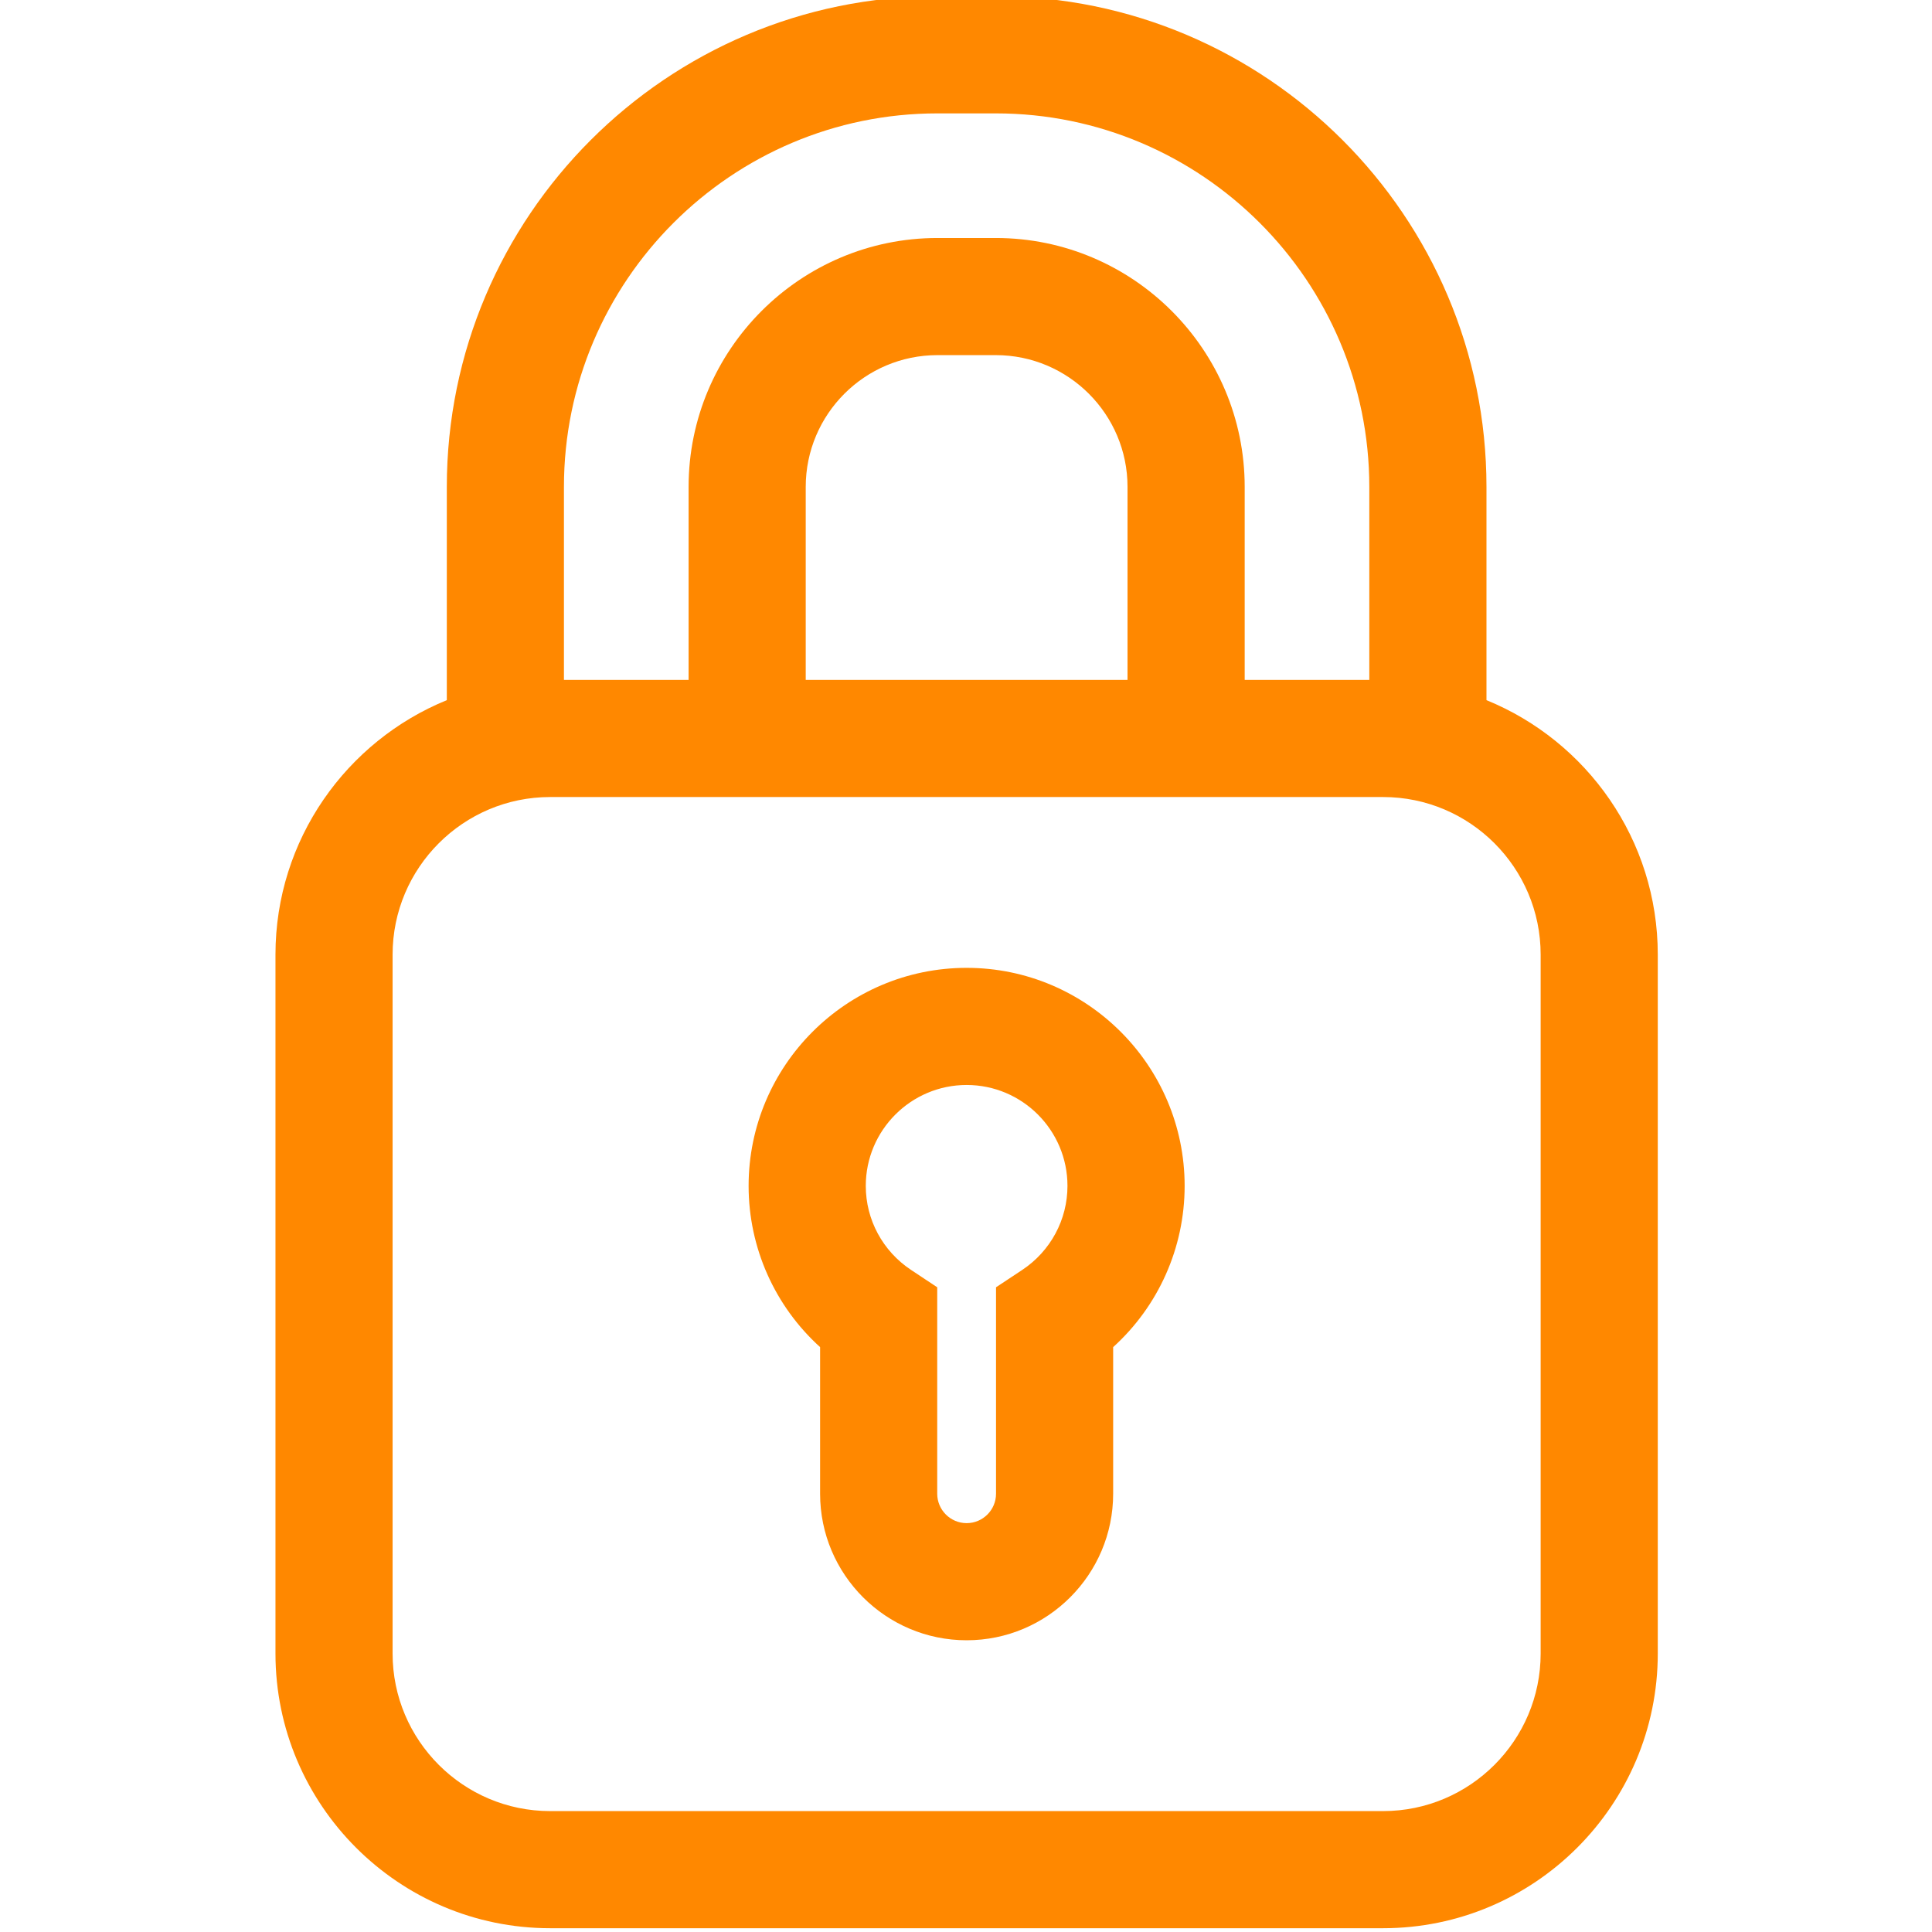 <svg width="48" height="48" viewBox="0 0 48 48" fill="none" xmlns="http://www.w3.org/2000/svg">
<g clip-path="url(#clip0)">
<path d="M24.016 24.046C21.029 24.046 18.599 26.476 18.599 29.463C18.599 31.003 19.251 32.45 20.375 33.469V37.111C20.375 39.119 22.008 40.752 24.016 40.752C26.023 40.752 27.656 39.119 27.656 37.111V33.469C28.78 32.45 29.432 31.003 29.432 29.463C29.432 26.476 27.002 24.046 24.016 24.046ZM25.397 31.551L24.746 31.982V37.111C24.746 37.514 24.419 37.842 24.016 37.842C23.613 37.842 23.285 37.514 23.285 37.111V31.982L22.635 31.551C21.93 31.083 21.51 30.303 21.51 29.463C21.51 28.08 22.634 26.956 24.016 26.956C25.398 26.956 26.521 28.08 26.521 29.463C26.521 30.303 26.101 31.083 25.397 31.551Z" fill="#FF8800"/>
<path d="M36.931 17.395V12.097C36.931 5.375 31.462 -0.094 24.74 -0.094H23.291C16.57 -0.094 11.101 5.375 11.101 12.097V17.395C8.607 18.412 6.844 20.862 6.844 23.717V41.081C6.844 44.844 9.906 47.906 13.669 47.906H34.362C38.126 47.906 41.187 44.844 41.187 41.081V23.717C41.187 20.862 39.425 18.412 36.931 17.395ZM14.011 12.097C14.011 6.98 18.174 2.817 23.291 2.817H24.74C29.857 2.817 34.02 6.98 34.02 12.097V16.892H30.924V12.097C30.924 8.687 28.15 5.913 24.74 5.913H23.291C19.882 5.913 17.108 8.687 17.108 12.097V16.892H14.011V12.097ZM28.013 16.892H20.018V12.097C20.018 10.292 21.486 8.823 23.291 8.823H24.74C26.545 8.823 28.013 10.292 28.013 12.097V16.892ZM38.277 41.081C38.277 43.24 36.521 44.996 34.362 44.996H13.669C11.51 44.996 9.754 43.24 9.754 41.081V23.717C9.754 21.558 11.51 19.802 13.669 19.802H34.362C36.521 19.802 38.277 21.558 38.277 23.717V41.081Z" fill="#FF8800"/>
</g>
<defs>
<clipPath id="clip0">
<rect width="48" height="48" fill="white"/>
</clipPath>
</defs>
</svg>
